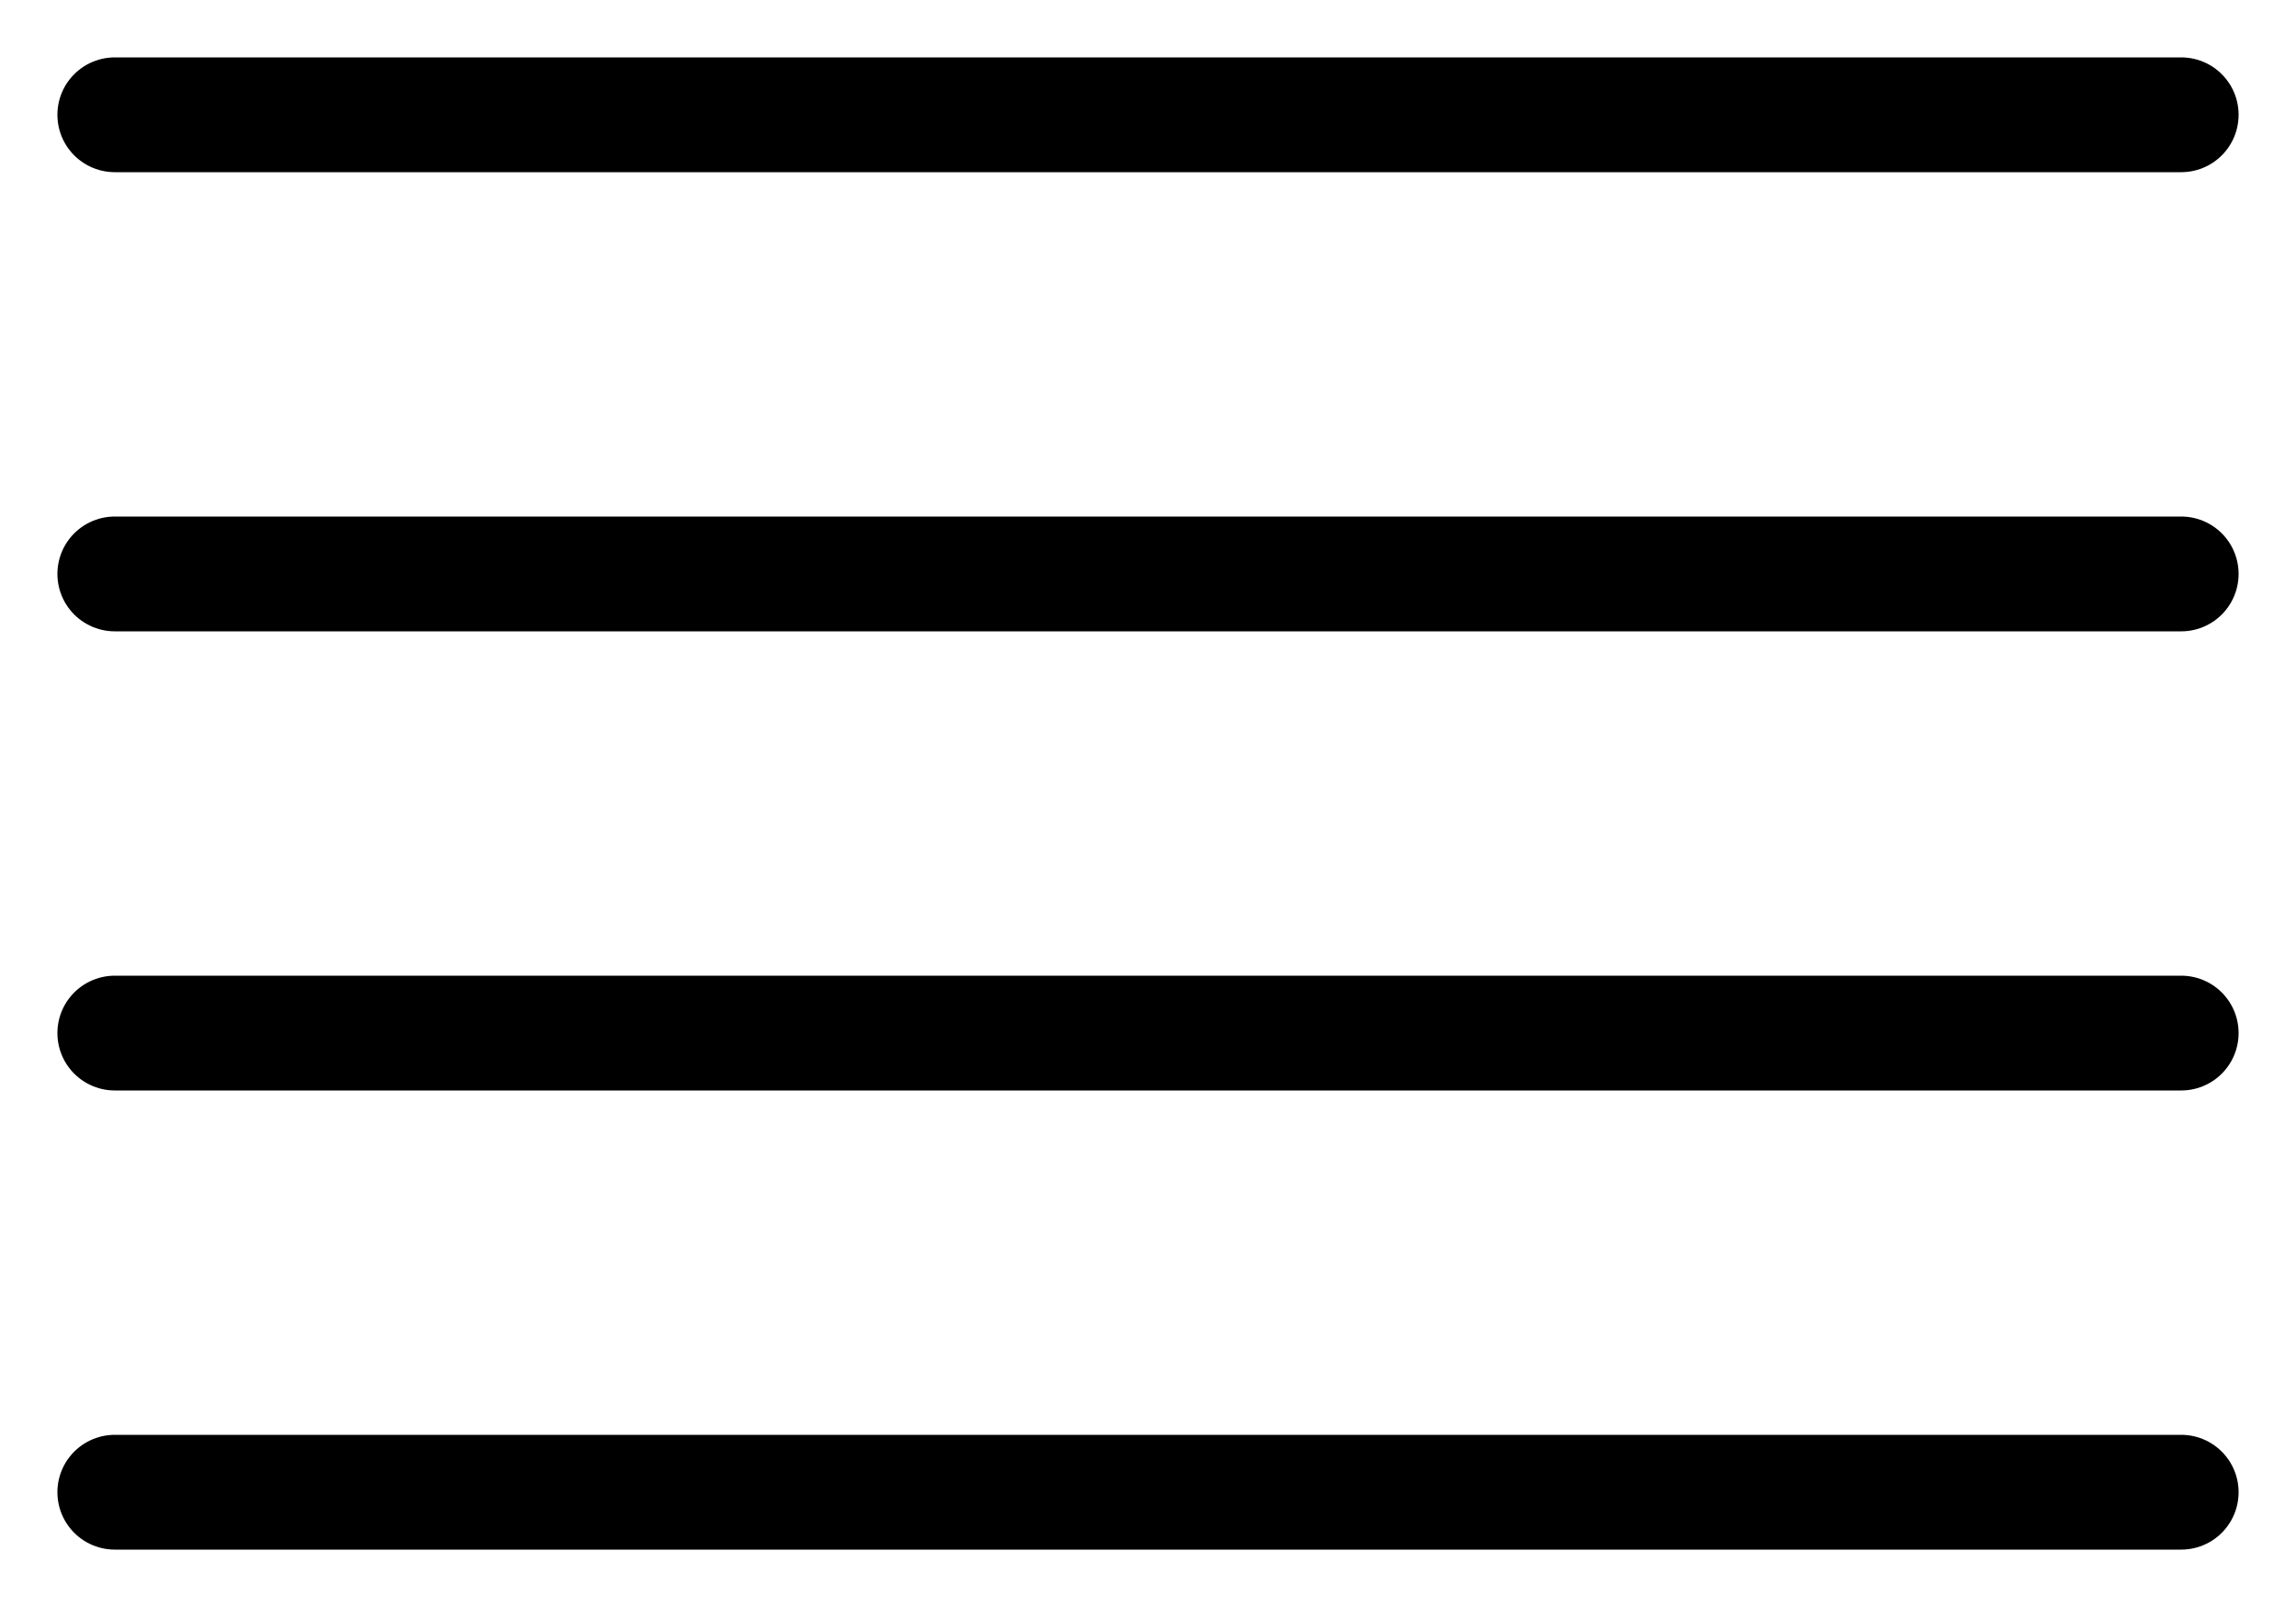 <?xml version="1.0" encoding="UTF-8"?> <svg xmlns="http://www.w3.org/2000/svg" width="20" height="14" viewBox="0 0 20 14" fill="none"><path d="M19 9H1M19 5H1M19 13H1M19 1H1" stroke="black" stroke-linecap="round" stroke-linejoin="round"></path></svg> 
